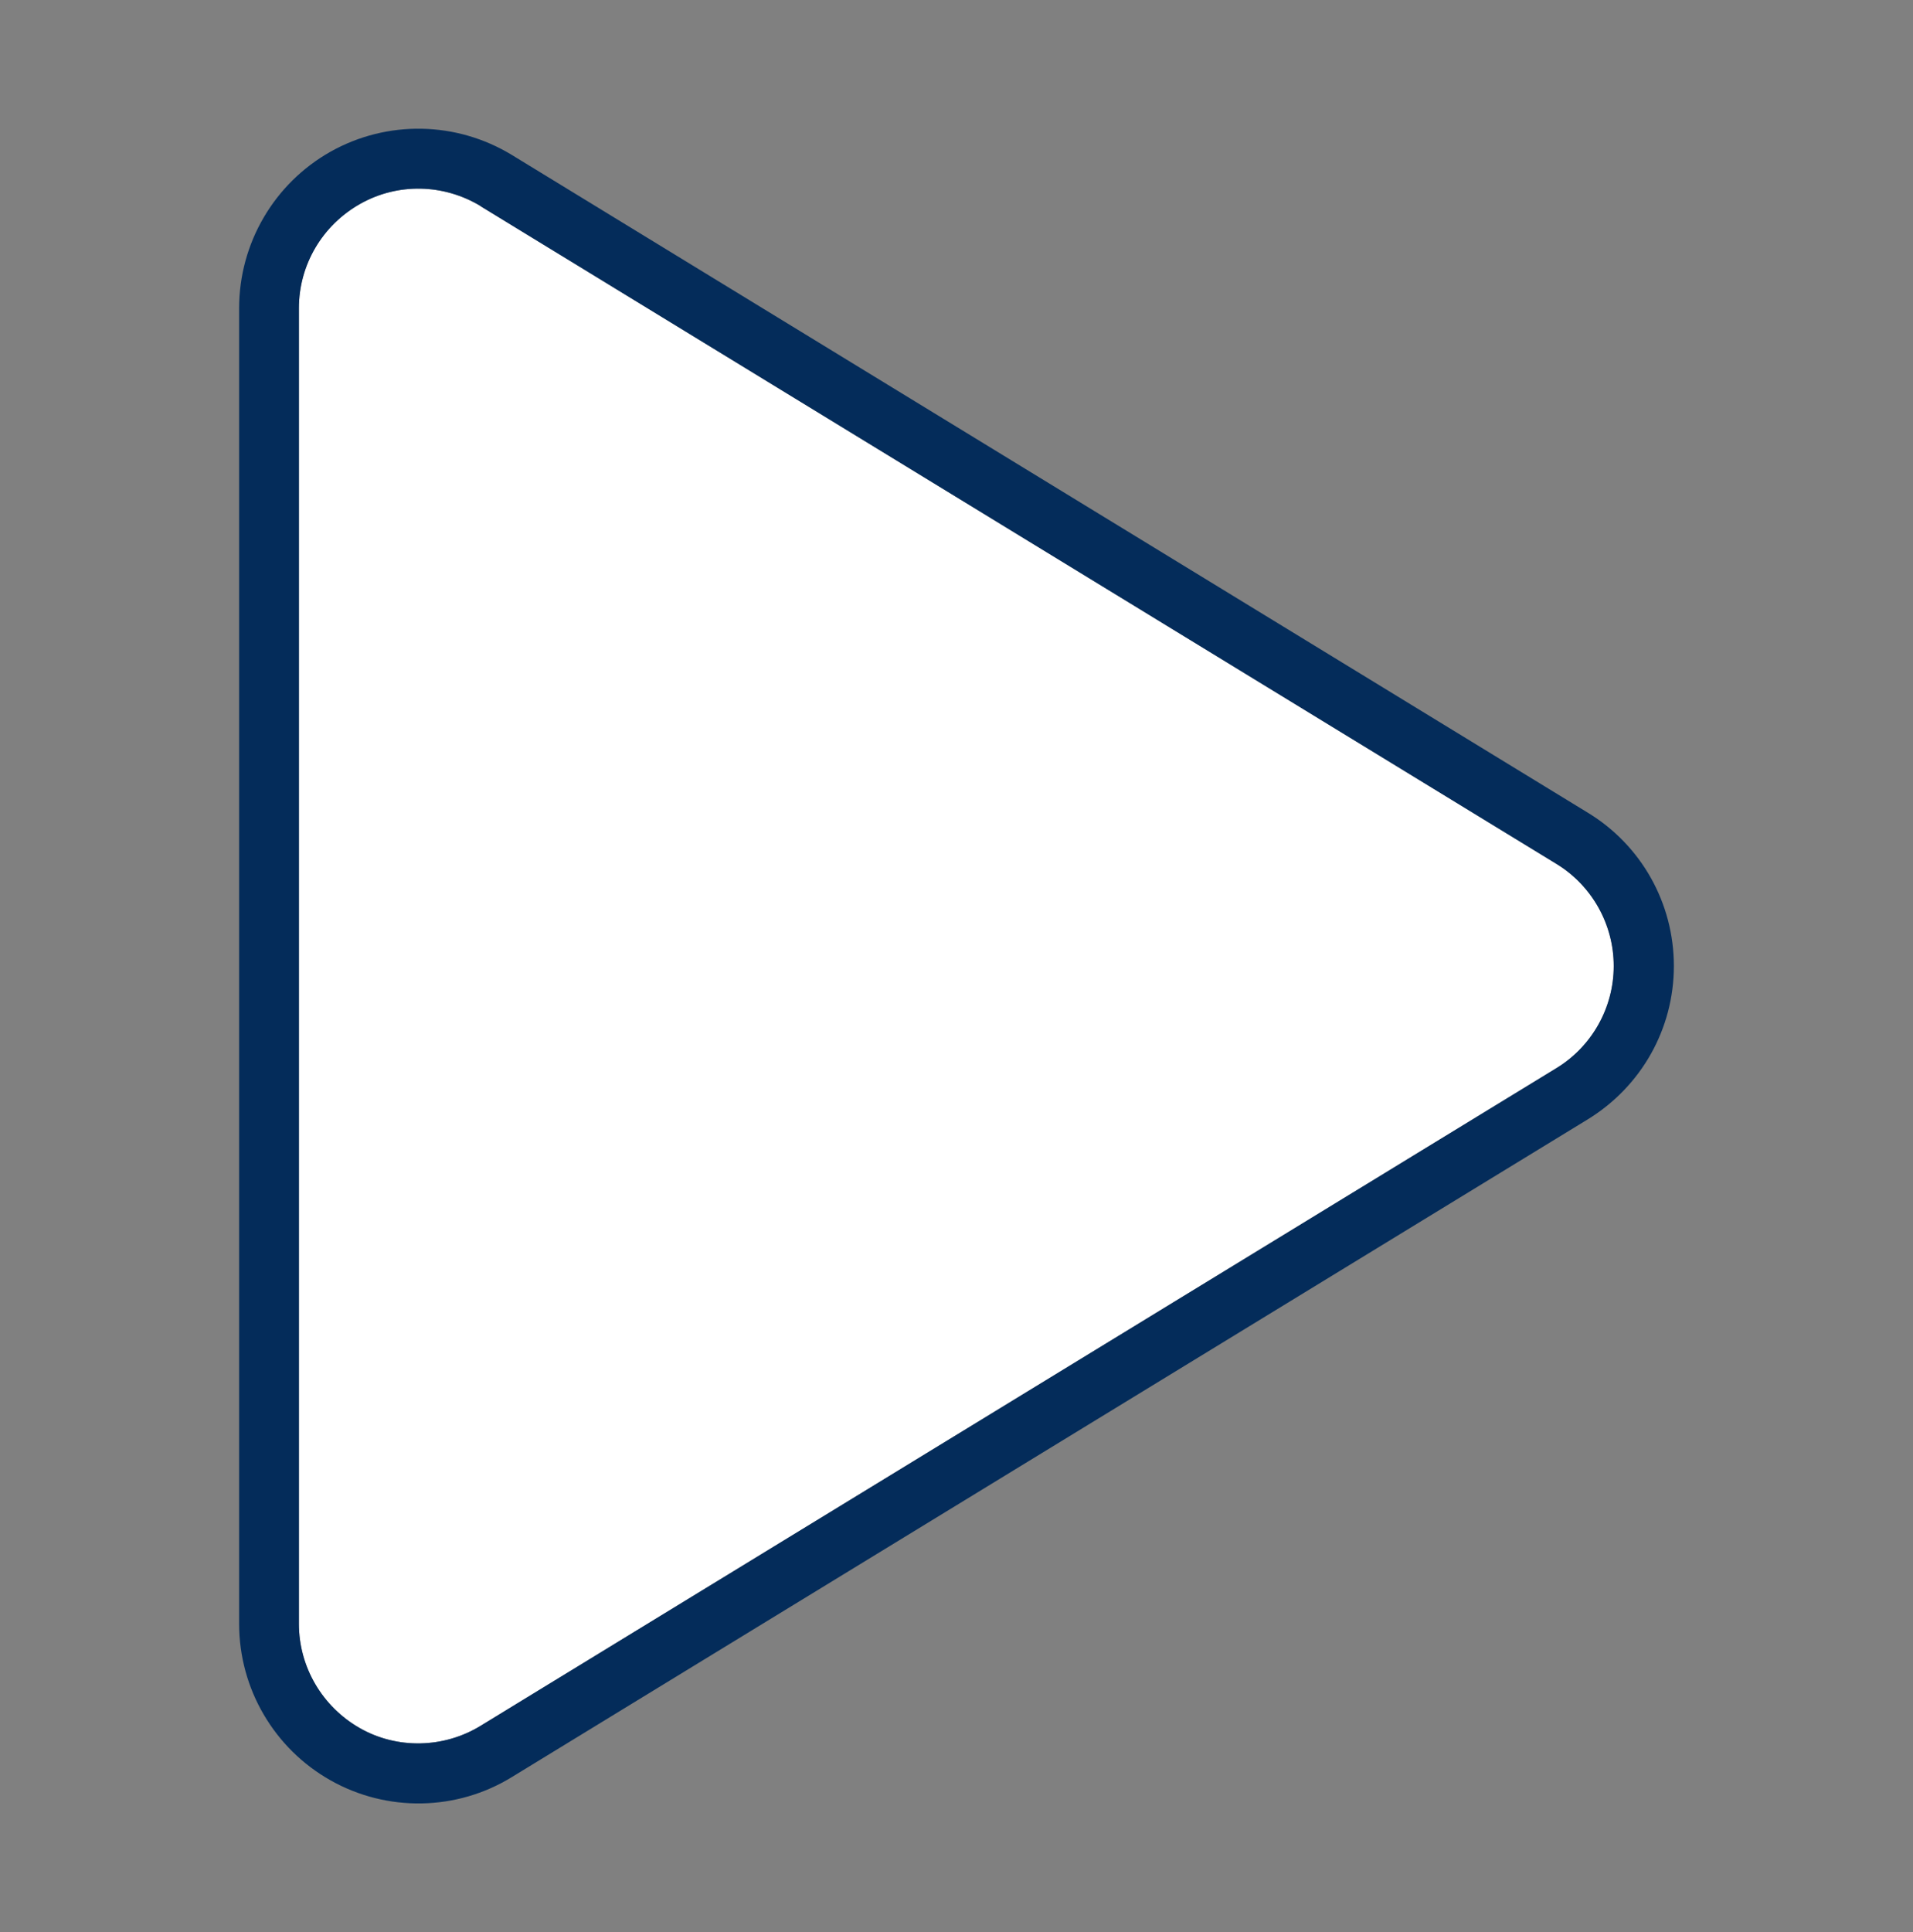 <svg width="104" height="105" viewBox="0 0 104 105" fill="none" xmlns="http://www.w3.org/2000/svg">
<rect x="0" y="0" width="104" height="105" fill="#808080" stroke="none"/>
<path d="M16.25 16.75V88.25C16.25 90.606 17.53 92.76 19.561 93.917C21.592 95.075 24.131 95.014 26.122 93.796L84.622 58.045C86.552 56.867 87.73 54.755 87.73 52.5C87.73 50.245 86.552 48.133 84.622 46.955L26.122 11.205C24.111 9.986 21.613 9.925 19.561 11.083C17.509 12.241 16.25 14.394 16.25 16.75Z" fill="white"/>
<path d="M26.142 11.204C24.131 9.986 21.633 9.925 19.581 11.083C17.53 12.24 16.25 14.393 16.25 16.75V88.25C16.25 90.606 17.53 92.759 19.561 93.917C21.592 95.075 24.131 95.014 26.122 93.795L84.622 58.045C86.552 56.867 87.73 54.755 87.73 52.5C87.73 50.245 86.552 48.133 84.622 46.955L26.122 11.204H26.142ZM17.977 8.239C21.064 6.512 24.822 6.593 27.828 8.422L86.328 44.172C89.233 45.939 91 49.087 91 52.5C91 55.912 89.233 59.041 86.328 60.828L27.828 96.578C24.822 98.427 21.044 98.487 17.977 96.761C14.909 95.034 13 91.784 13 88.25V16.75C13 13.215 14.909 9.965 17.977 8.239Z" fill="#042C5A"/>
</svg>
